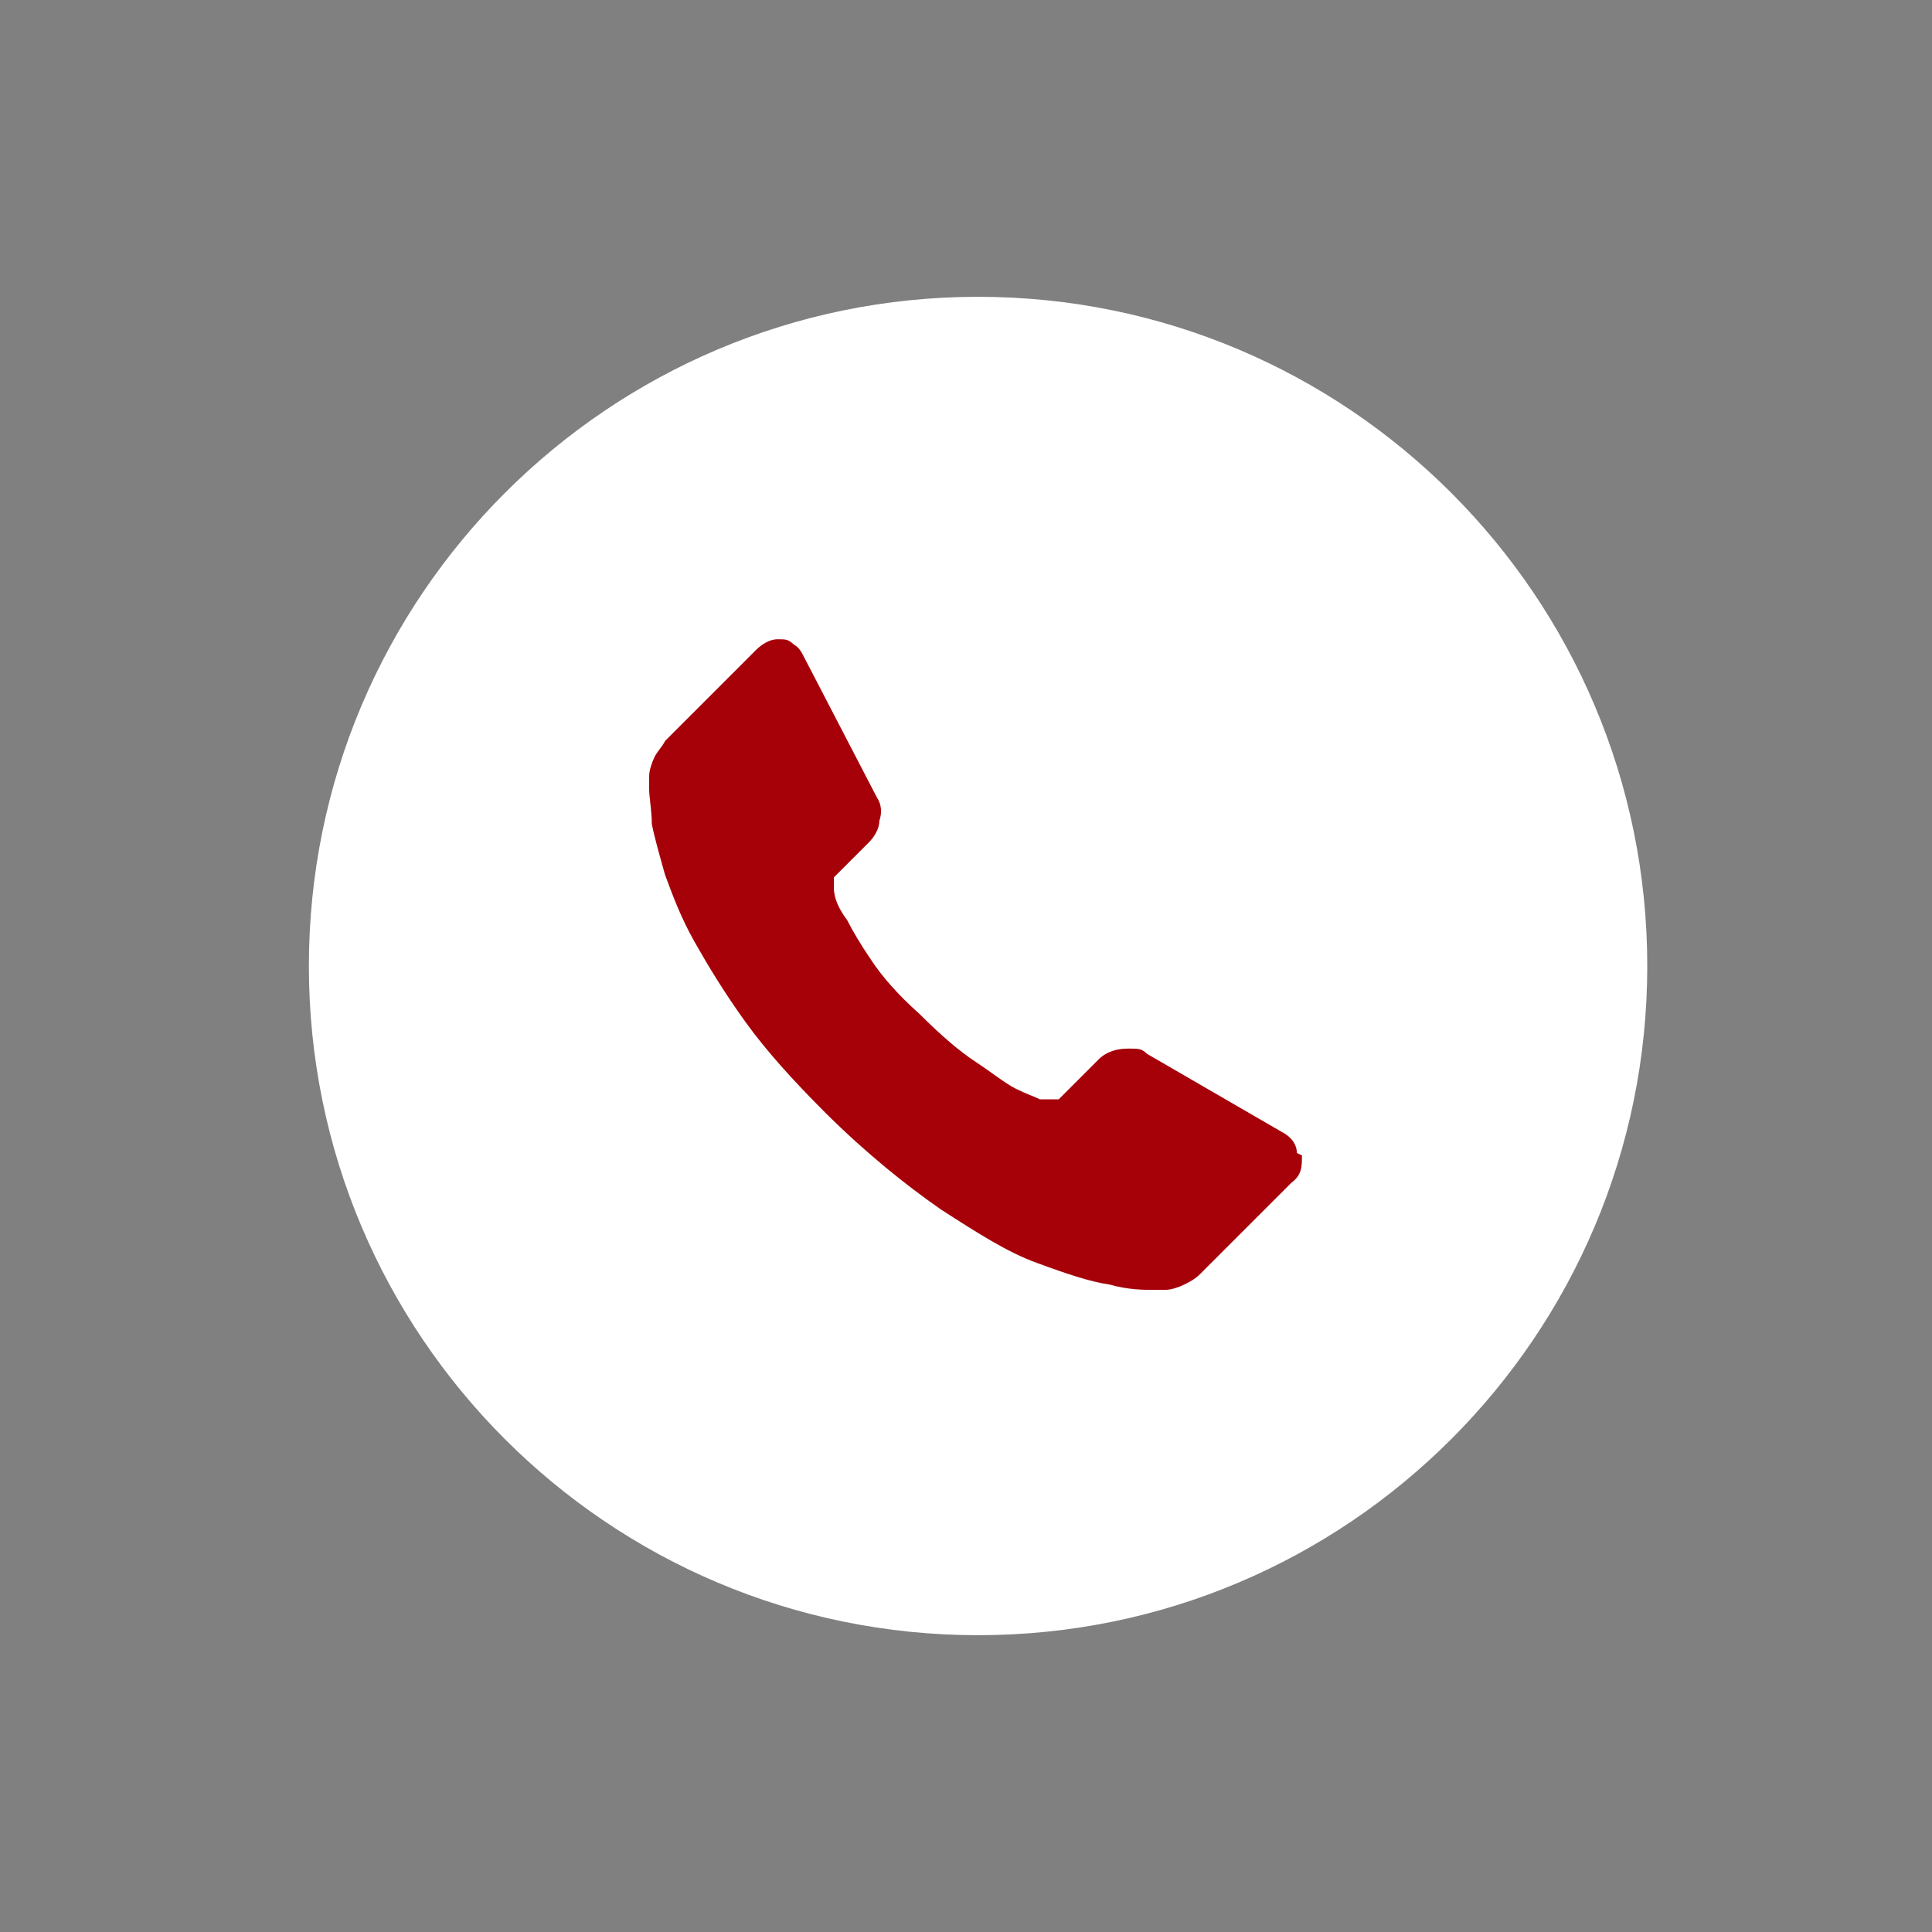 <?xml version="1.0" encoding="UTF-8"?>
<svg id="_圖層_1" data-name="圖層 1" xmlns="http://www.w3.org/2000/svg" viewBox="0 0 80 80">
  <rect x="0" y="0" width="80" height="80" fill="#808080" stroke="none"/>
  <defs>
    <style>
      .cls-1 {
        fill: #a60109;
      }

      .cls-2 {
        fill: #fff;
      }

      .cls-3 {
        isolation: isolate;
      }
    </style>
  </defs>
  <g id="_橢圓_1" data-name=" 橢圓 1" class="cls-3">
    <path class="cls-2" d="M40.5,12.29c-15.29,0-27.71,12.41-27.71,27.71s12.41,27.71,27.71,27.71,27.71-12.41,27.71-27.71-12.41-27.71-27.71-27.71Z"/>
  </g>
  <g id="_圖層_4" data-name=" 圖層 4">
    <path class="cls-1" d="M53.91,47.87c0,.44,0,.78-.44,1.11l-3.77,3.77c-.22.22-.44.33-.66.44-.22.11-.55.22-.78.22h-.55c-.33,0-1,0-1.77-.22-.78-.11-1.77-.44-2.99-.89-1.22-.44-2.44-1.22-3.99-2.22-1.44-1-3.1-2.33-4.77-3.99-1.33-1.33-2.44-2.55-3.32-3.77s-1.55-2.33-2.11-3.32-.89-1.88-1.22-2.77c-.22-.78-.44-1.55-.55-2.11,0-.55-.11-1.11-.11-1.44v-.55c0-.22.11-.55.22-.78s.33-.44.44-.67l3.77-3.77c.22-.22.55-.44.89-.44s.44,0,.67.22c.22.11.33.33.44.55l2.99,5.76c.22.33.22.67.11,1,0,.33-.22.67-.44.89l-1.44,1.44v.44c0,.44.22.89.55,1.33.22.44.55,1,1,1.66.44.67,1.11,1.44,1.99,2.22.89.89,1.66,1.55,2.33,1.99s1.22.89,1.66,1.11.78.33,1,.44h.78l1.66-1.66c.33-.33.78-.44,1.22-.44s.55,0,.78.22h0l5.54,3.21c.44.22.66.55.66.89l.22.11v.02Z"/>
  </g>
</svg>